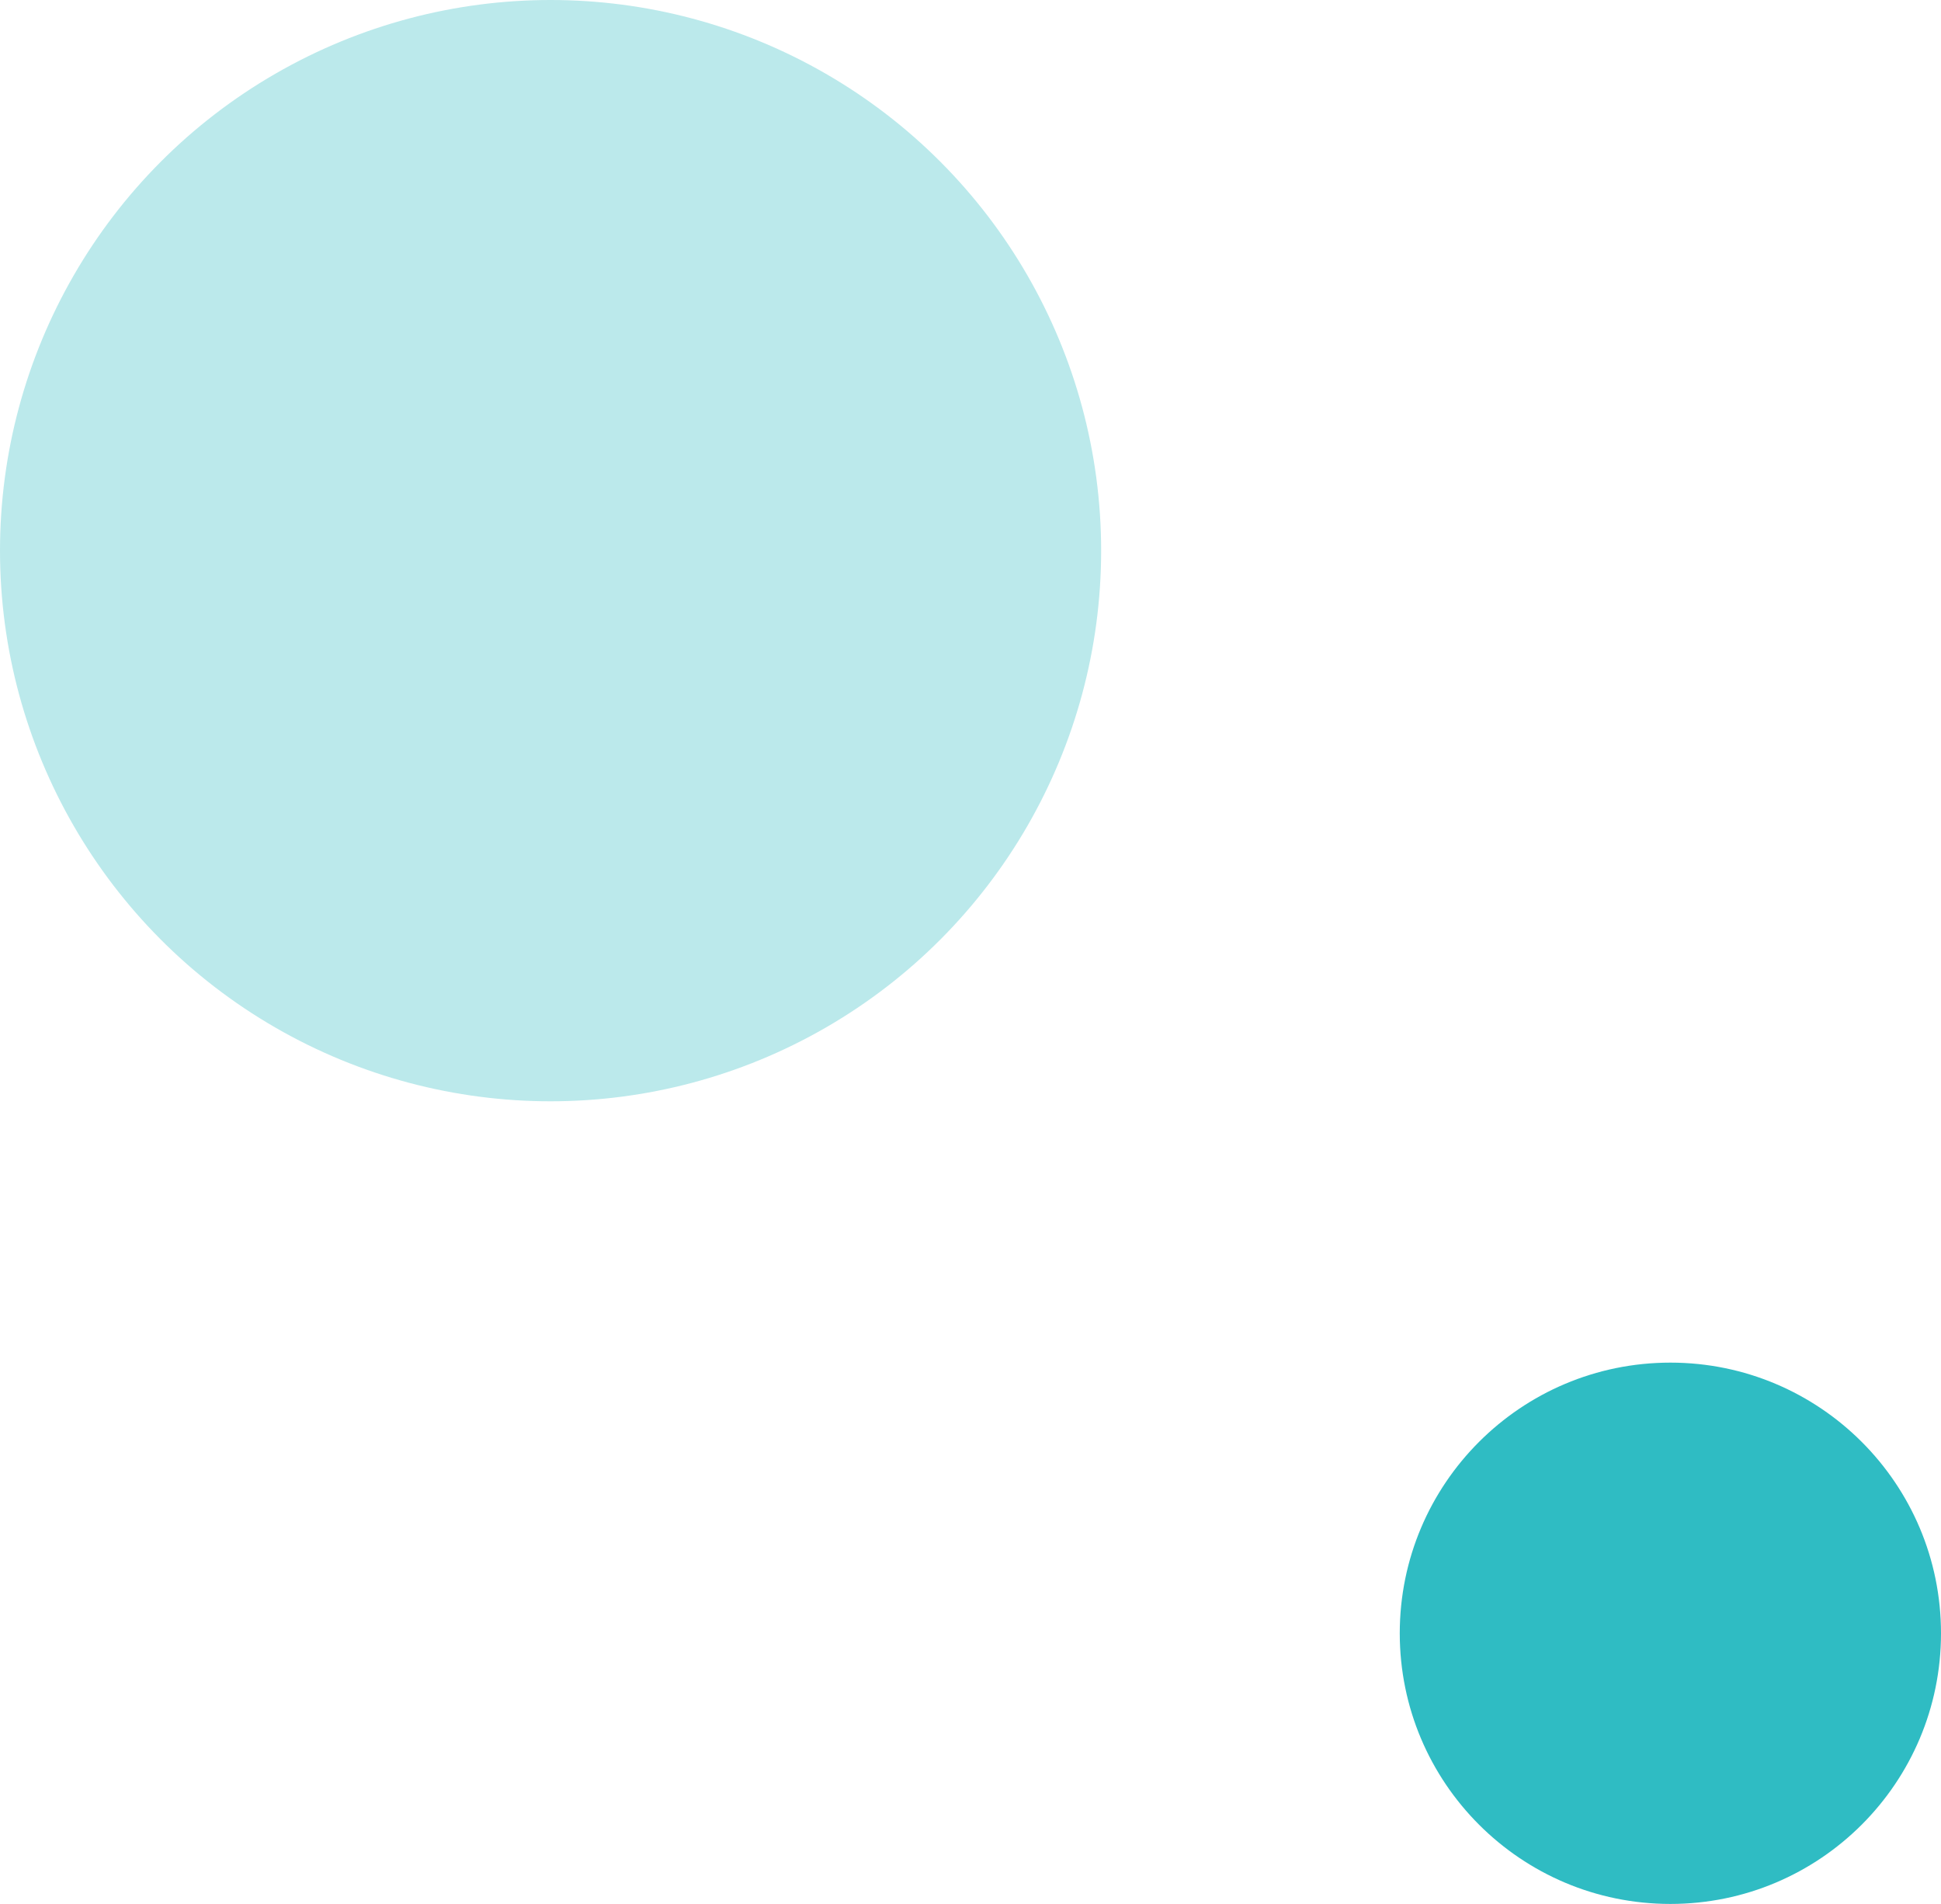 <svg xmlns="http://www.w3.org/2000/svg" width="104" height="102" viewBox="0 0 104 102"><defs><style>.a{fill:#bbe9eb;}.b{fill:#2fbcc3;}</style></defs><g transform="translate(-1704 -4696)"><circle class="a" cx="29.5" cy="29.5" r="29.5" transform="translate(1704 4696)"/><circle class="b" cx="14.5" cy="14.5" r="14.5" transform="translate(1779 4769)"/></g></svg>